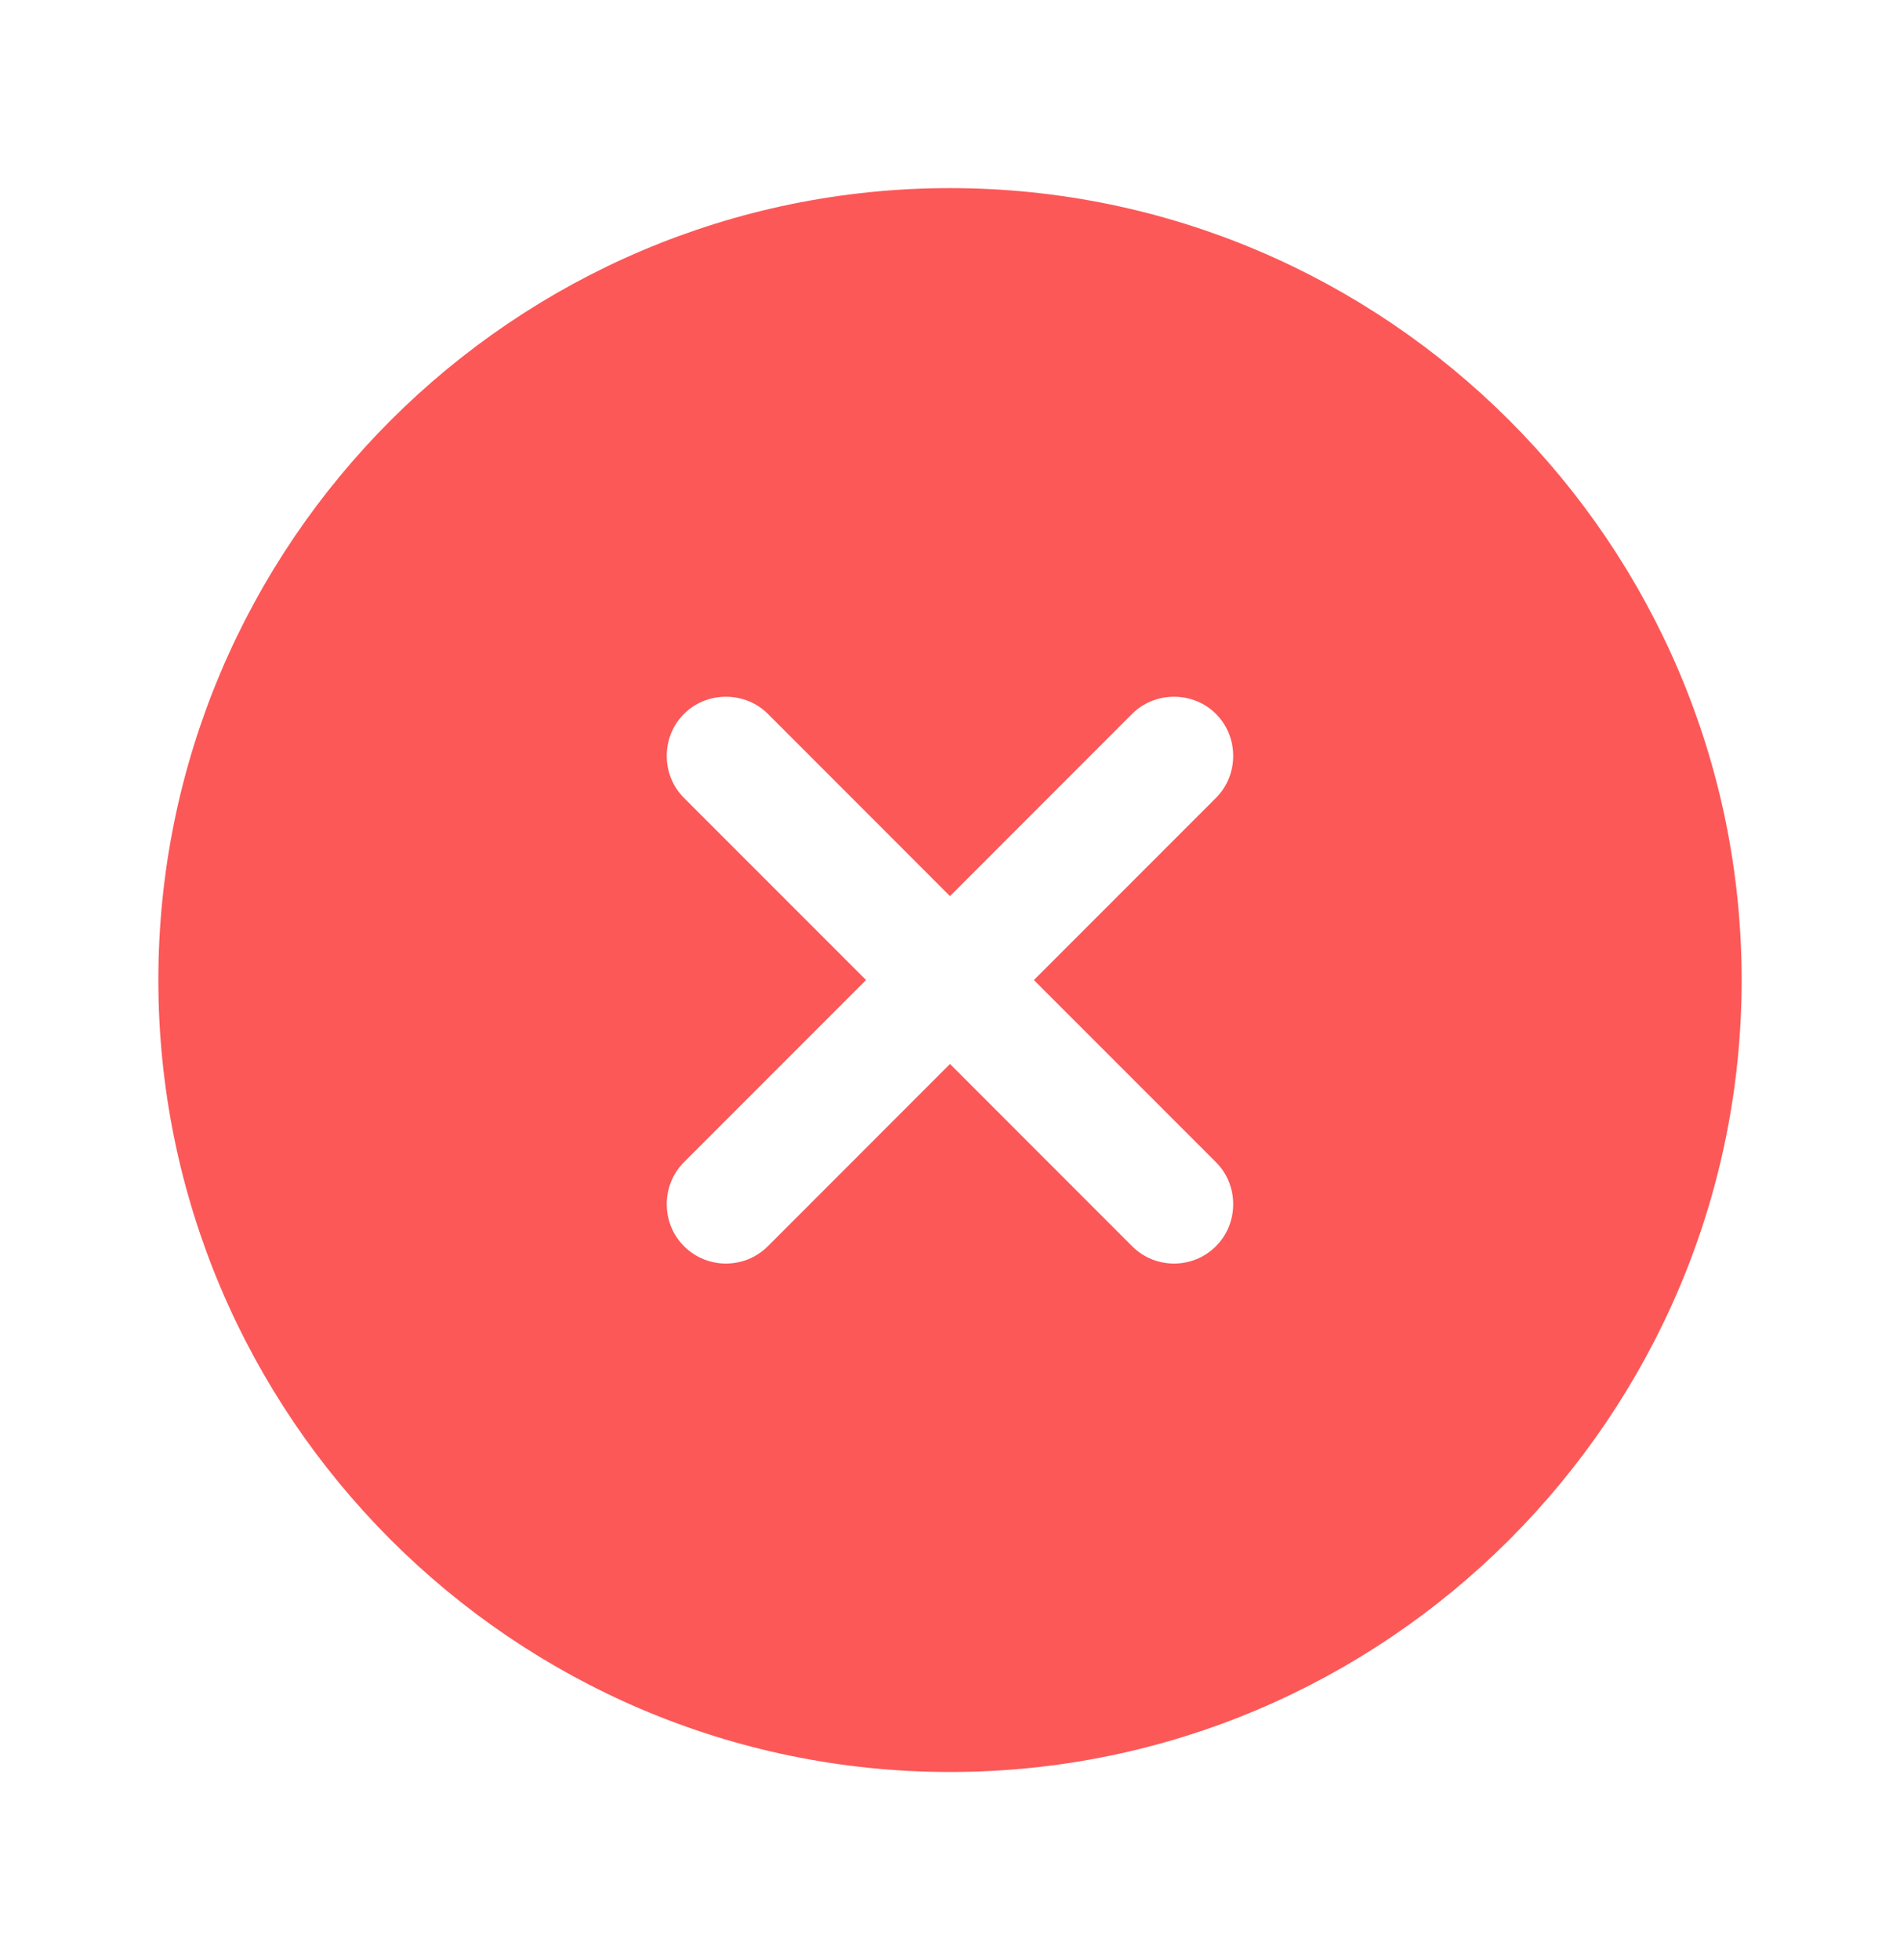 <svg width="32" height="33" viewBox="0 0 32 33" fill="none" xmlns="http://www.w3.org/2000/svg">
<path d="M3.167 16.5C3.167 9.429 8.929 3.667 16 3.667C23.07 3.667 28.833 9.429 28.833 16.5C28.833 23.57 23.07 29.333 16 29.333C8.929 29.333 3.167 23.57 3.167 16.5ZM20.833 21.334C21.415 20.752 21.415 19.795 20.833 19.213L18.12 16.5L20.833 13.787C21.415 13.205 21.415 12.248 20.833 11.666C20.252 11.085 19.295 11.085 18.713 11.666L16 14.38L13.287 11.666C12.705 11.085 11.748 11.085 11.166 11.666C10.584 12.248 10.584 13.205 11.166 13.787L13.879 16.5L11.166 19.213C10.584 19.795 10.584 20.752 11.166 21.334C11.465 21.632 11.848 21.773 12.226 21.773C12.605 21.773 12.988 21.632 13.287 21.334L16 18.62L18.713 21.334C19.012 21.632 19.394 21.773 19.773 21.773C20.152 21.773 20.535 21.632 20.833 21.334Z" fill="#FC5858" stroke="#FC5858"/>
</svg>
